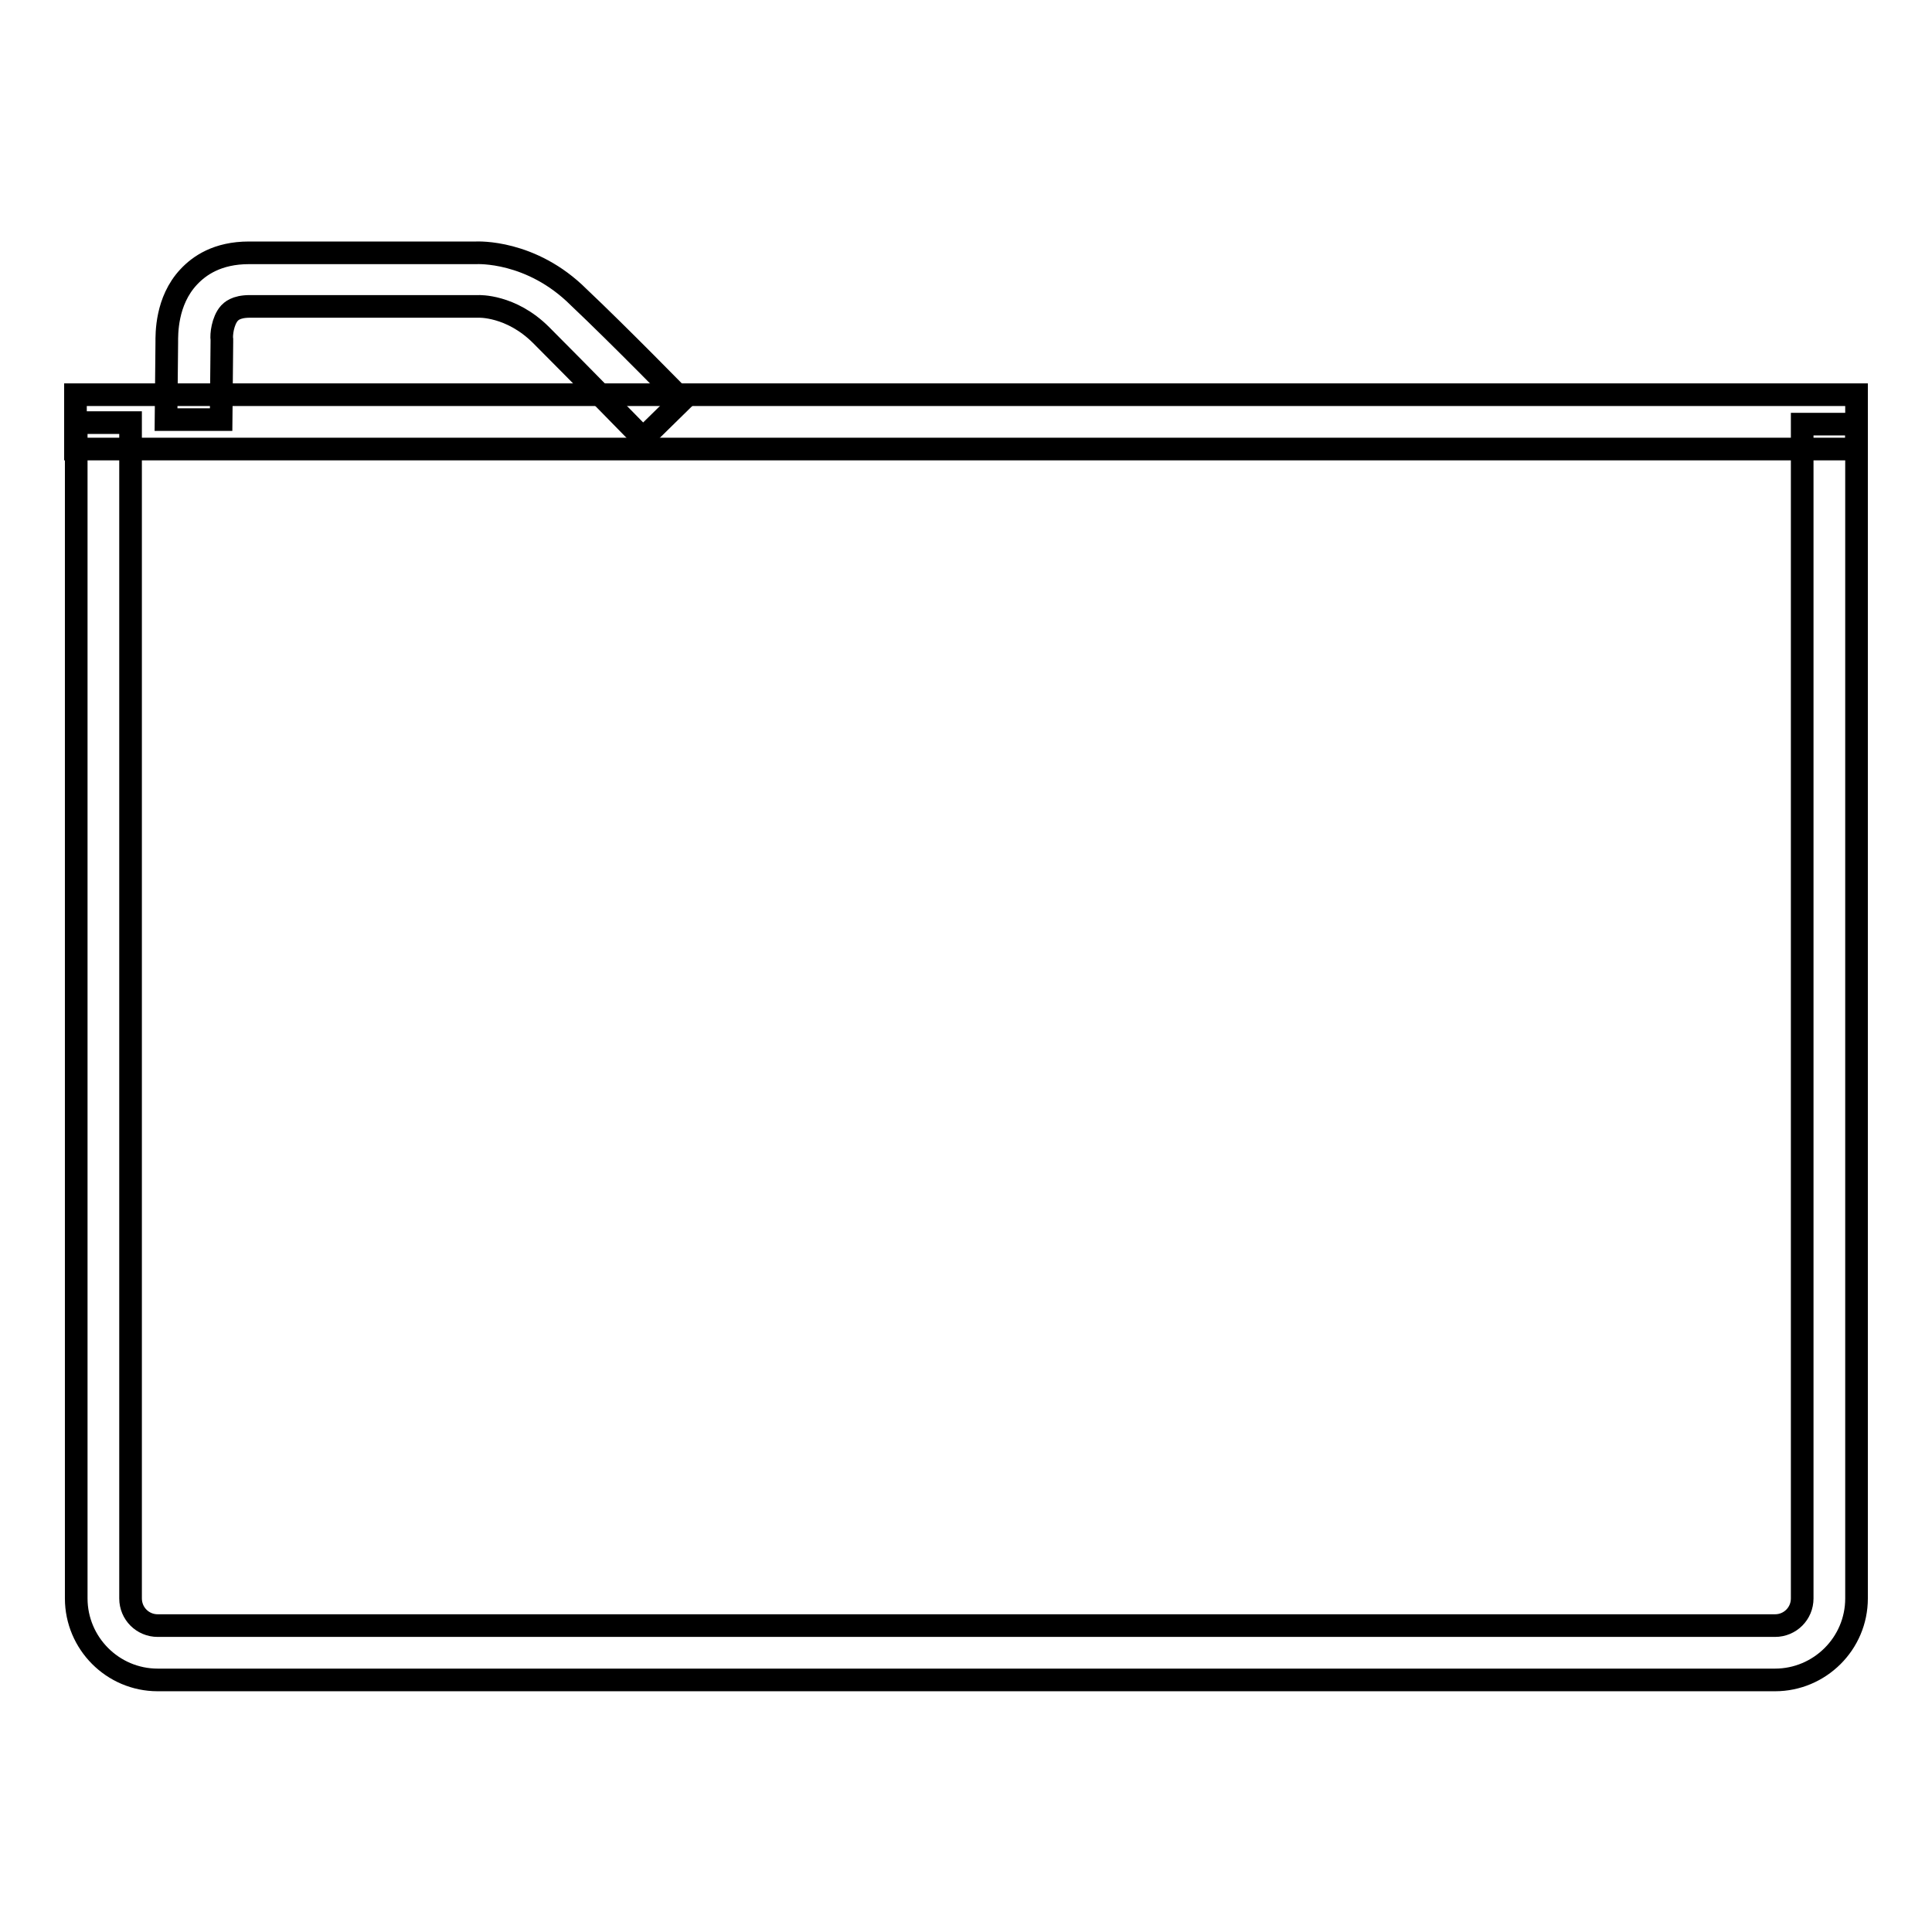 <?xml version="1.0" encoding="utf-8"?>
<!-- Svg Vector Icons : http://www.onlinewebfonts.com/icon -->
<!DOCTYPE svg PUBLIC "-//W3C//DTD SVG 1.1//EN" "http://www.w3.org/Graphics/SVG/1.1/DTD/svg11.dtd">
<svg version="1.1" xmlns="http://www.w3.org/2000/svg" xmlns:xlink="http://www.w3.org/1999/xlink" x="0px" y="0px" viewBox="0 0 256 256" enable-background="new 0 0 256 256" xml:space="preserve">
<g> <path stroke-width="3" fill-opacity="0" stroke="#000000"  d="M235.2,222.6H20.9c-6,0-10.8-4.9-10.8-10.8V56h7.2v155.8c0,2,1.6,3.6,3.6,3.6h214.3c2,0,3.6-1.6,3.6-3.6 V56.2h7.2v155.6C246,217.8,241.1,222.6,235.2,222.6z"/> <path stroke-width="3" fill-opacity="0" stroke="#000000"  d="M10,52.3h236v7.2H10V52.3z"/> <path stroke-width="3" fill-opacity="0" stroke="#000000"  d="M85.2,58.1c0,0-8.3-8.5-13.5-13.7c-4-4-8.3-3.8-8.3-3.8H33.1c-1.9,0-2.5,0.7-2.7,0.9c-0.9,1-1.1,2.9-1,3.5 v0.3l-0.1,10.3L22,55.6l0.1-10.2c0-1.1-0.1-5.5,2.9-8.7c1.4-1.5,3.8-3.2,8-3.2h30.1c0.1,0,7.3-0.4,13.6,5.9 C82.1,44.5,90.4,53,90.4,53L85.2,58.1z"/></g>
</svg>